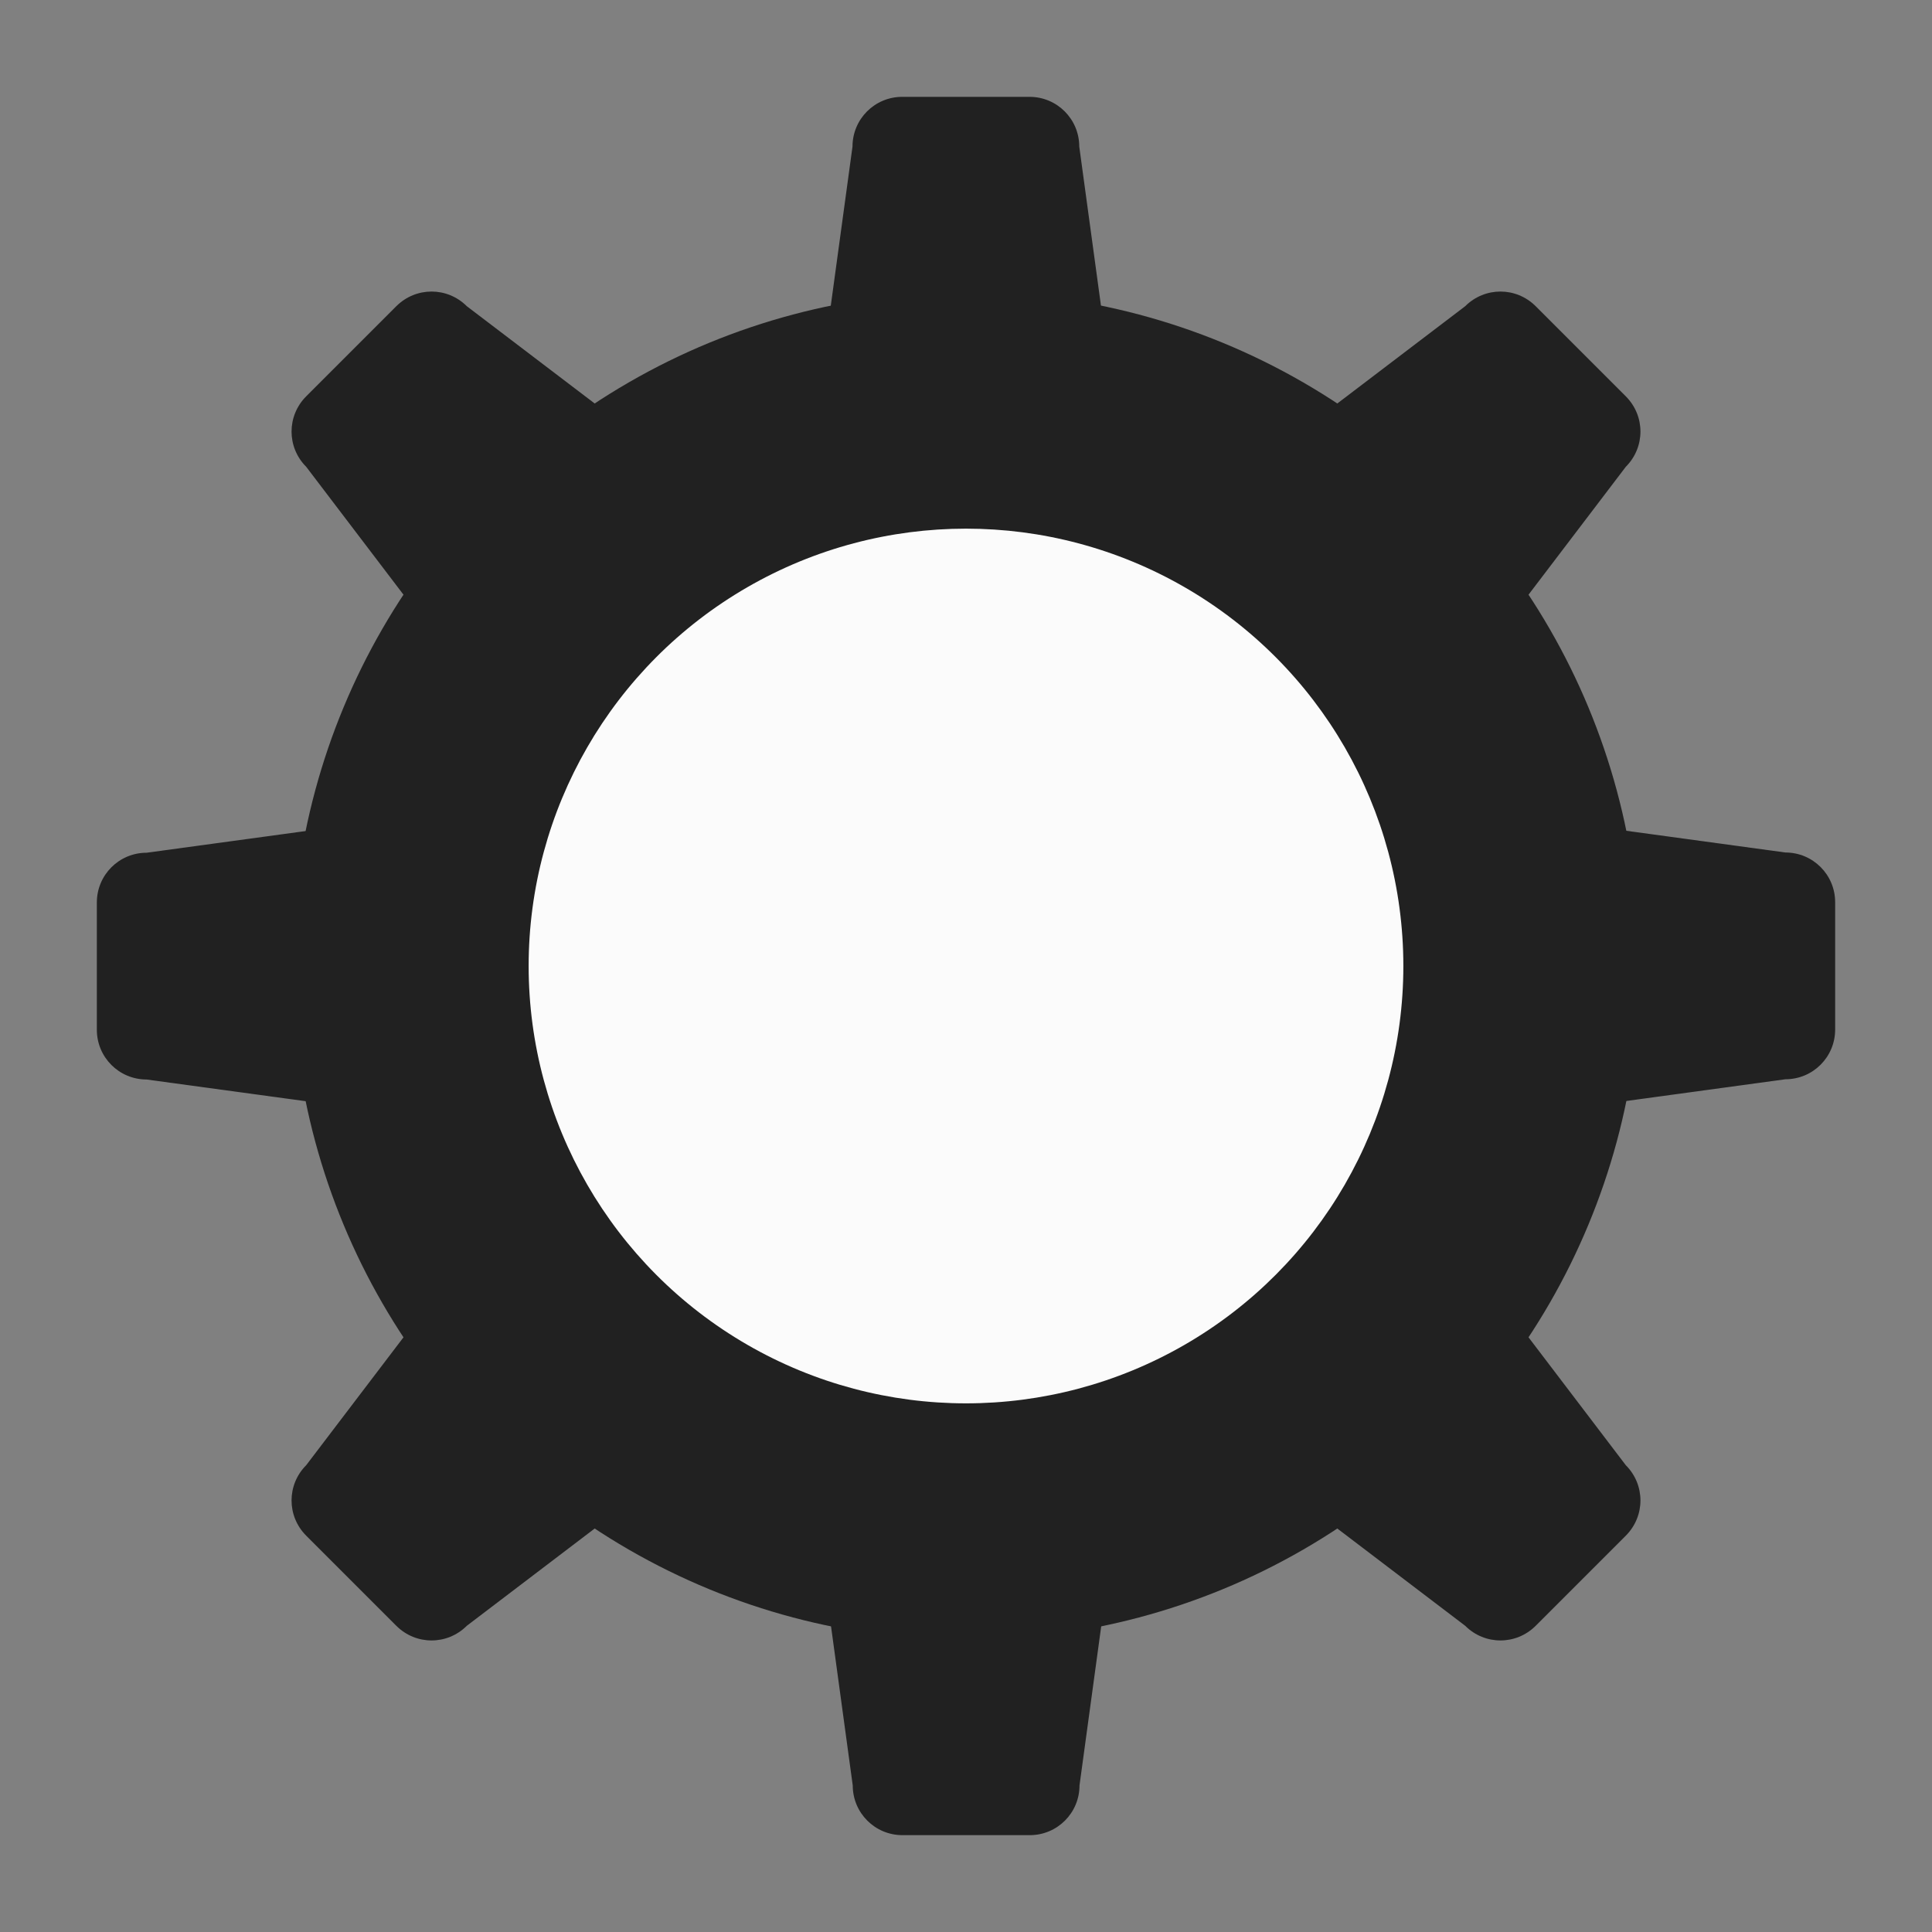 <?xml version="1.0" encoding="UTF-8"?>
<svg id="icon" xmlns="http://www.w3.org/2000/svg" version="1.1" viewBox="0 0 80 80">
  <rect x="0" y="0" width="80" height="80" fill="#808080" stroke="none"/>
  <!-- Generator: Adobe Illustrator 29.8.1, SVG Export Plug-In . SVG Version: 2.1.1 Build 2)  -->
  <defs>
    <style>
      .st0 {
        fill: #212121;
      }

      .st1 {
        fill: #fbfbfb;
      }
    </style>
  </defs>
  <circle class="st0" cx="40" cy="40" r="27.91"/>
  <circle class="st1" cx="40" cy="40" r="18.11"/>
  <path class="st0" d="M45.7,13.4h-11.4l1-7.33c0-1.14.92-2.06,2.06-2.06h5.27c1.14,0,2.06.92,2.06,2.06l1,7.33Z"/>
  <path class="st0" d="M25.22,17.16l-8.06,8.06-4.48-5.89c-.81-.81-.81-2.11,0-2.92l3.73-3.73c.81-.81,2.11-.81,2.92,0l5.89,4.48Z"/>
  <path class="st0" d="M13.4,34.3v11.4s-7.33-1-7.33-1c-1.14,0-2.06-.92-2.06-2.06v-5.27c0-1.14.92-2.06,2.06-2.06l7.33-1Z"/>
  <path class="st0" d="M17.16,54.78l8.06,8.06-5.89,4.48c-.81.81-2.11.81-2.92,0l-3.73-3.73c-.81-.81-.81-2.11,0-2.92l4.48-5.89Z"/>
  <path class="st0" d="M34.3,66.6h11.4s-1,7.33-1,7.33c0,1.14-.92,2.06-2.06,2.06h-5.27c-1.14,0-2.06-.92-2.06-2.06l-1-7.33Z"/>
  <path class="st0" d="M54.78,62.84l8.06-8.06,4.48,5.89c.81.81.81,2.11,0,2.92l-3.73,3.73c-.81.81-2.11.81-2.92,0l-5.89-4.48Z"/>
  <path class="st0" d="M66.6,45.7v-11.4s7.33,1,7.33,1c1.14,0,2.06.92,2.06,2.06v5.27c0,1.14-.92,2.06-2.06,2.06l-7.33,1Z"/>
  <path class="st0" d="M62.84,25.22l-8.06-8.06,5.89-4.48c.81-.81,2.11-.81,2.92,0l3.73,3.73c.81.81.81,2.11,0,2.92l-4.48,5.89Z"/>
</svg>
